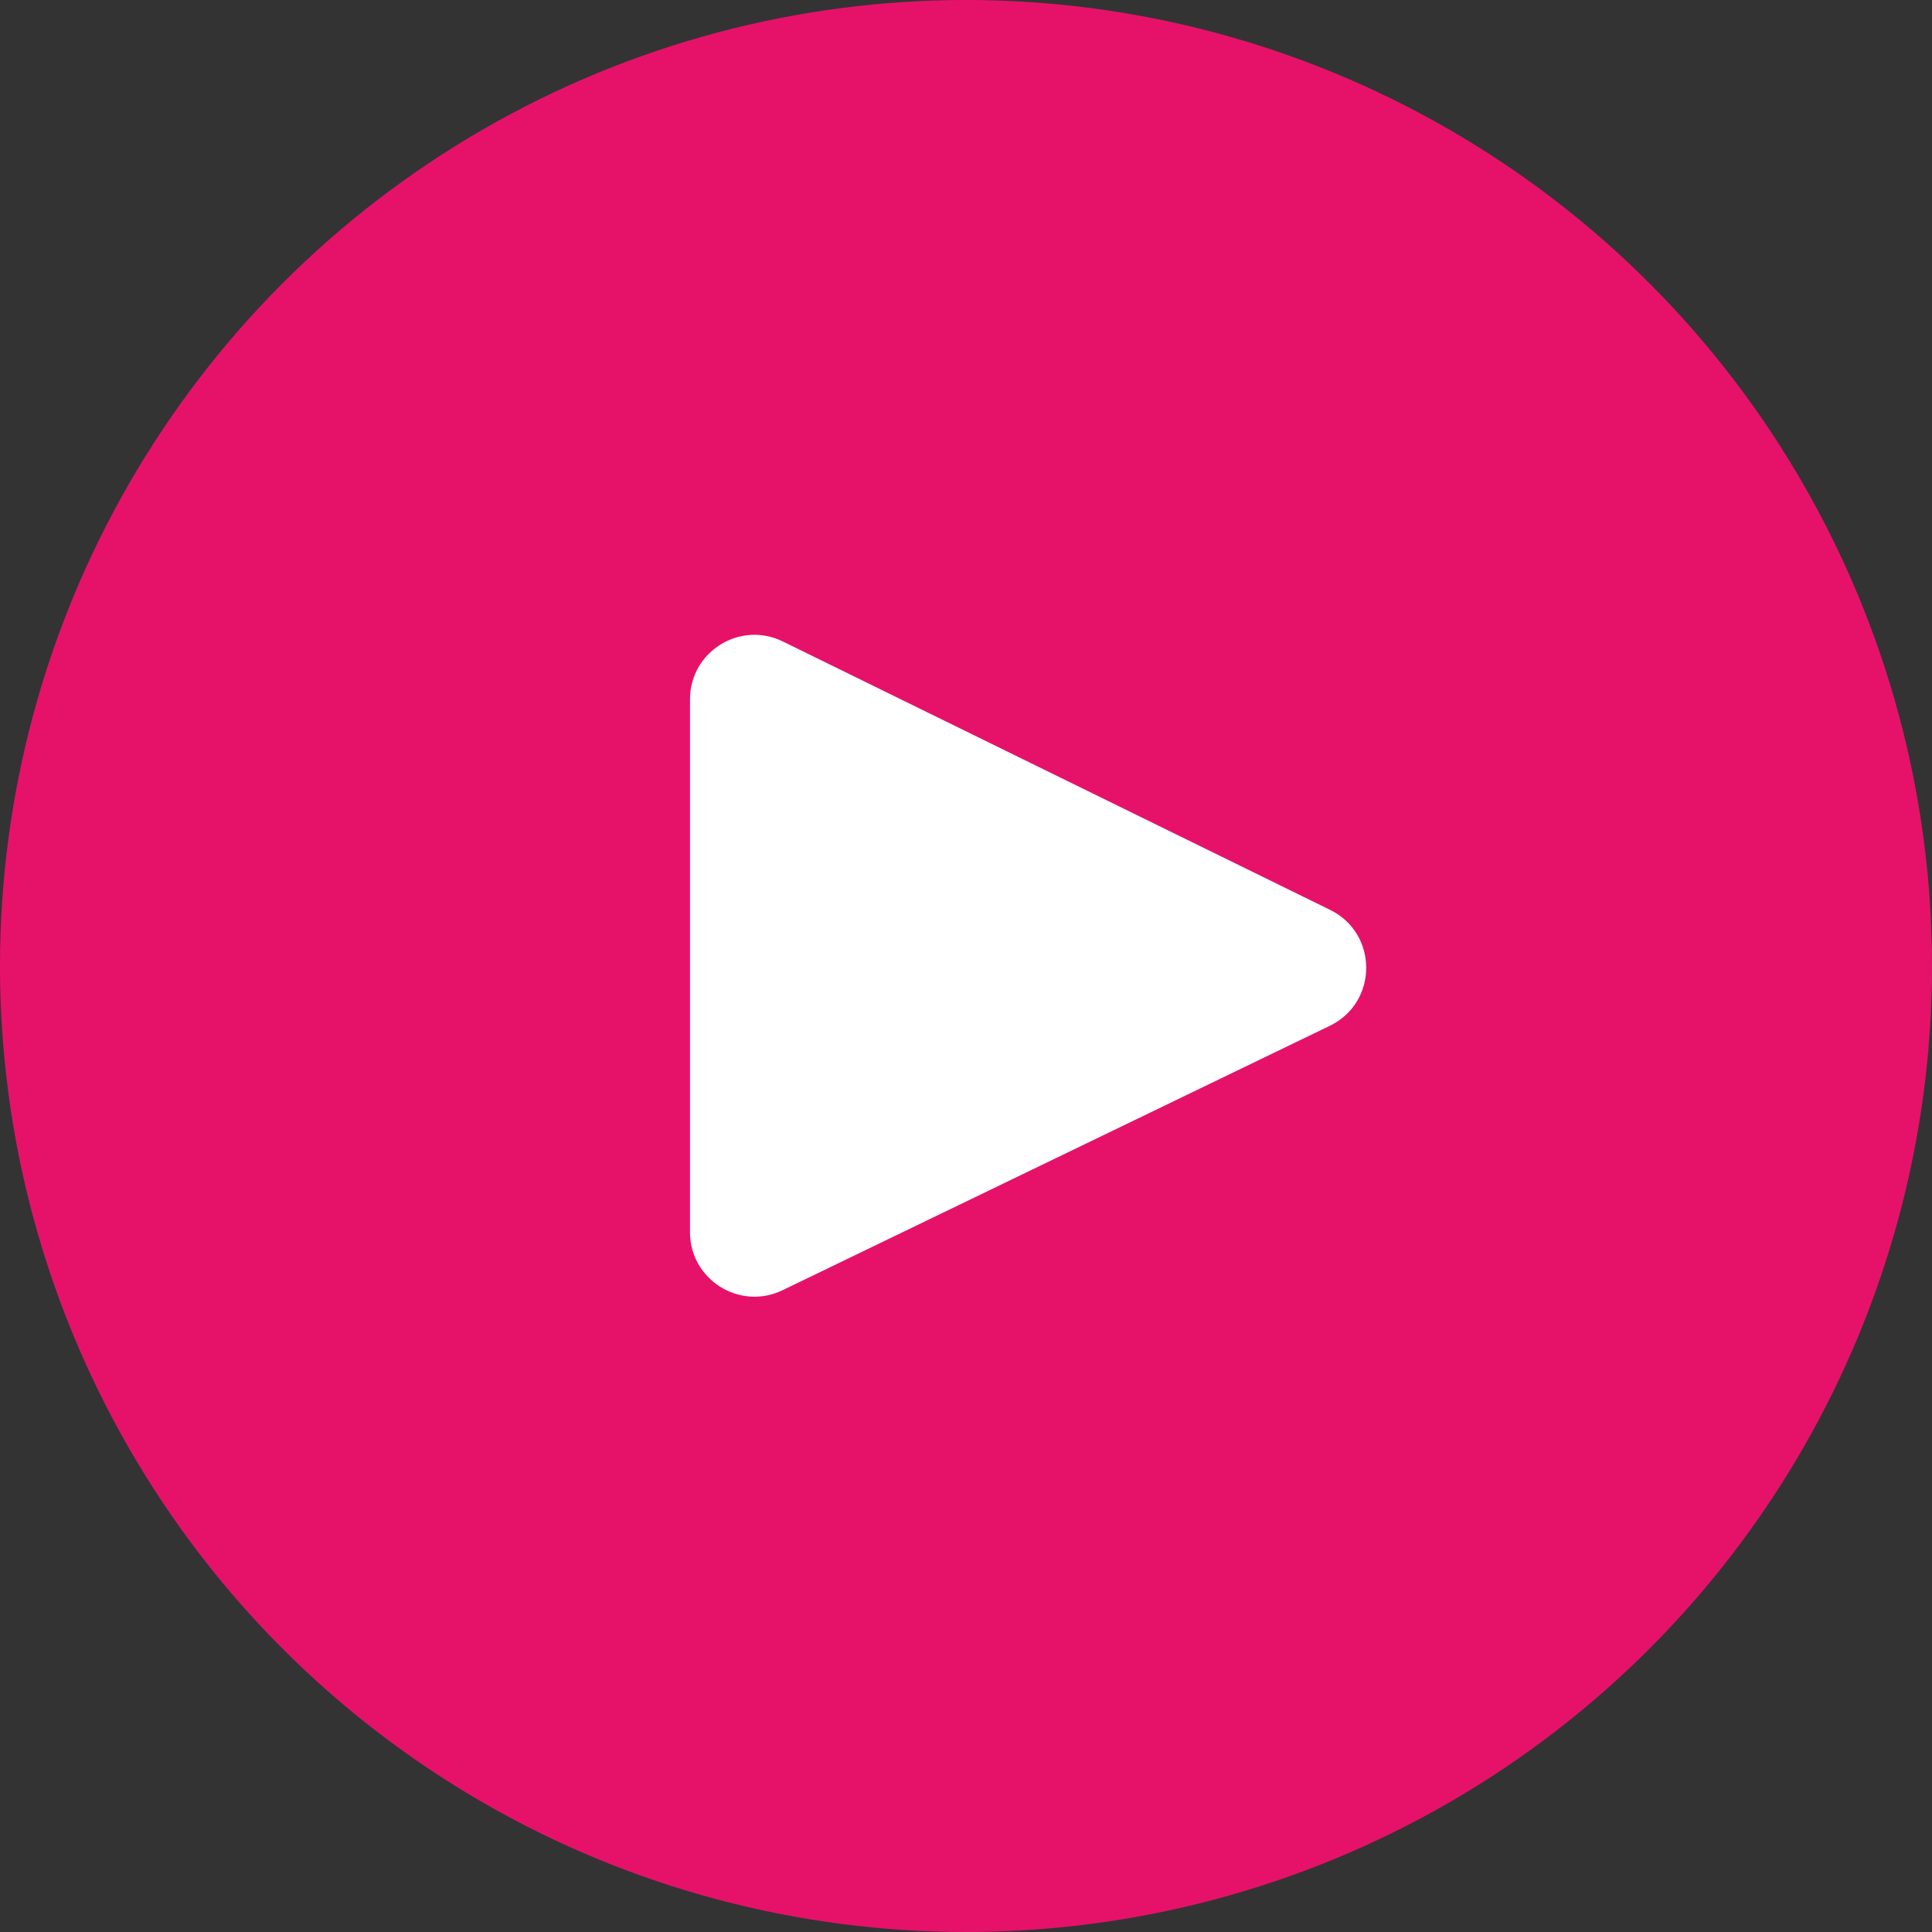 <svg width="70" height="70" viewBox="0 0 70 70" fill="none" xmlns="http://www.w3.org/2000/svg">
<rect x="0" y="0" width="70" height="70" fill="#333333" stroke="none"/>
<circle cx="35" cy="35" r="35" fill="#E6126A"/>
<g clip-path="url(#clip0_904_6830)">
<path d="M25 25.339V44.643C25 46.366 26.801 47.496 28.353 46.747L48.181 37.167C49.934 36.319 49.942 33.824 48.192 32.966L28.364 23.242C26.813 22.48 25 23.61 25 25.339Z" fill="white"/>
</g>
<defs>
<clipPath id="clip0_904_6830">
<rect width="24.5" height="23.981" fill="white" transform="translate(25 23)"/>
</clipPath>
</defs>
</svg>
